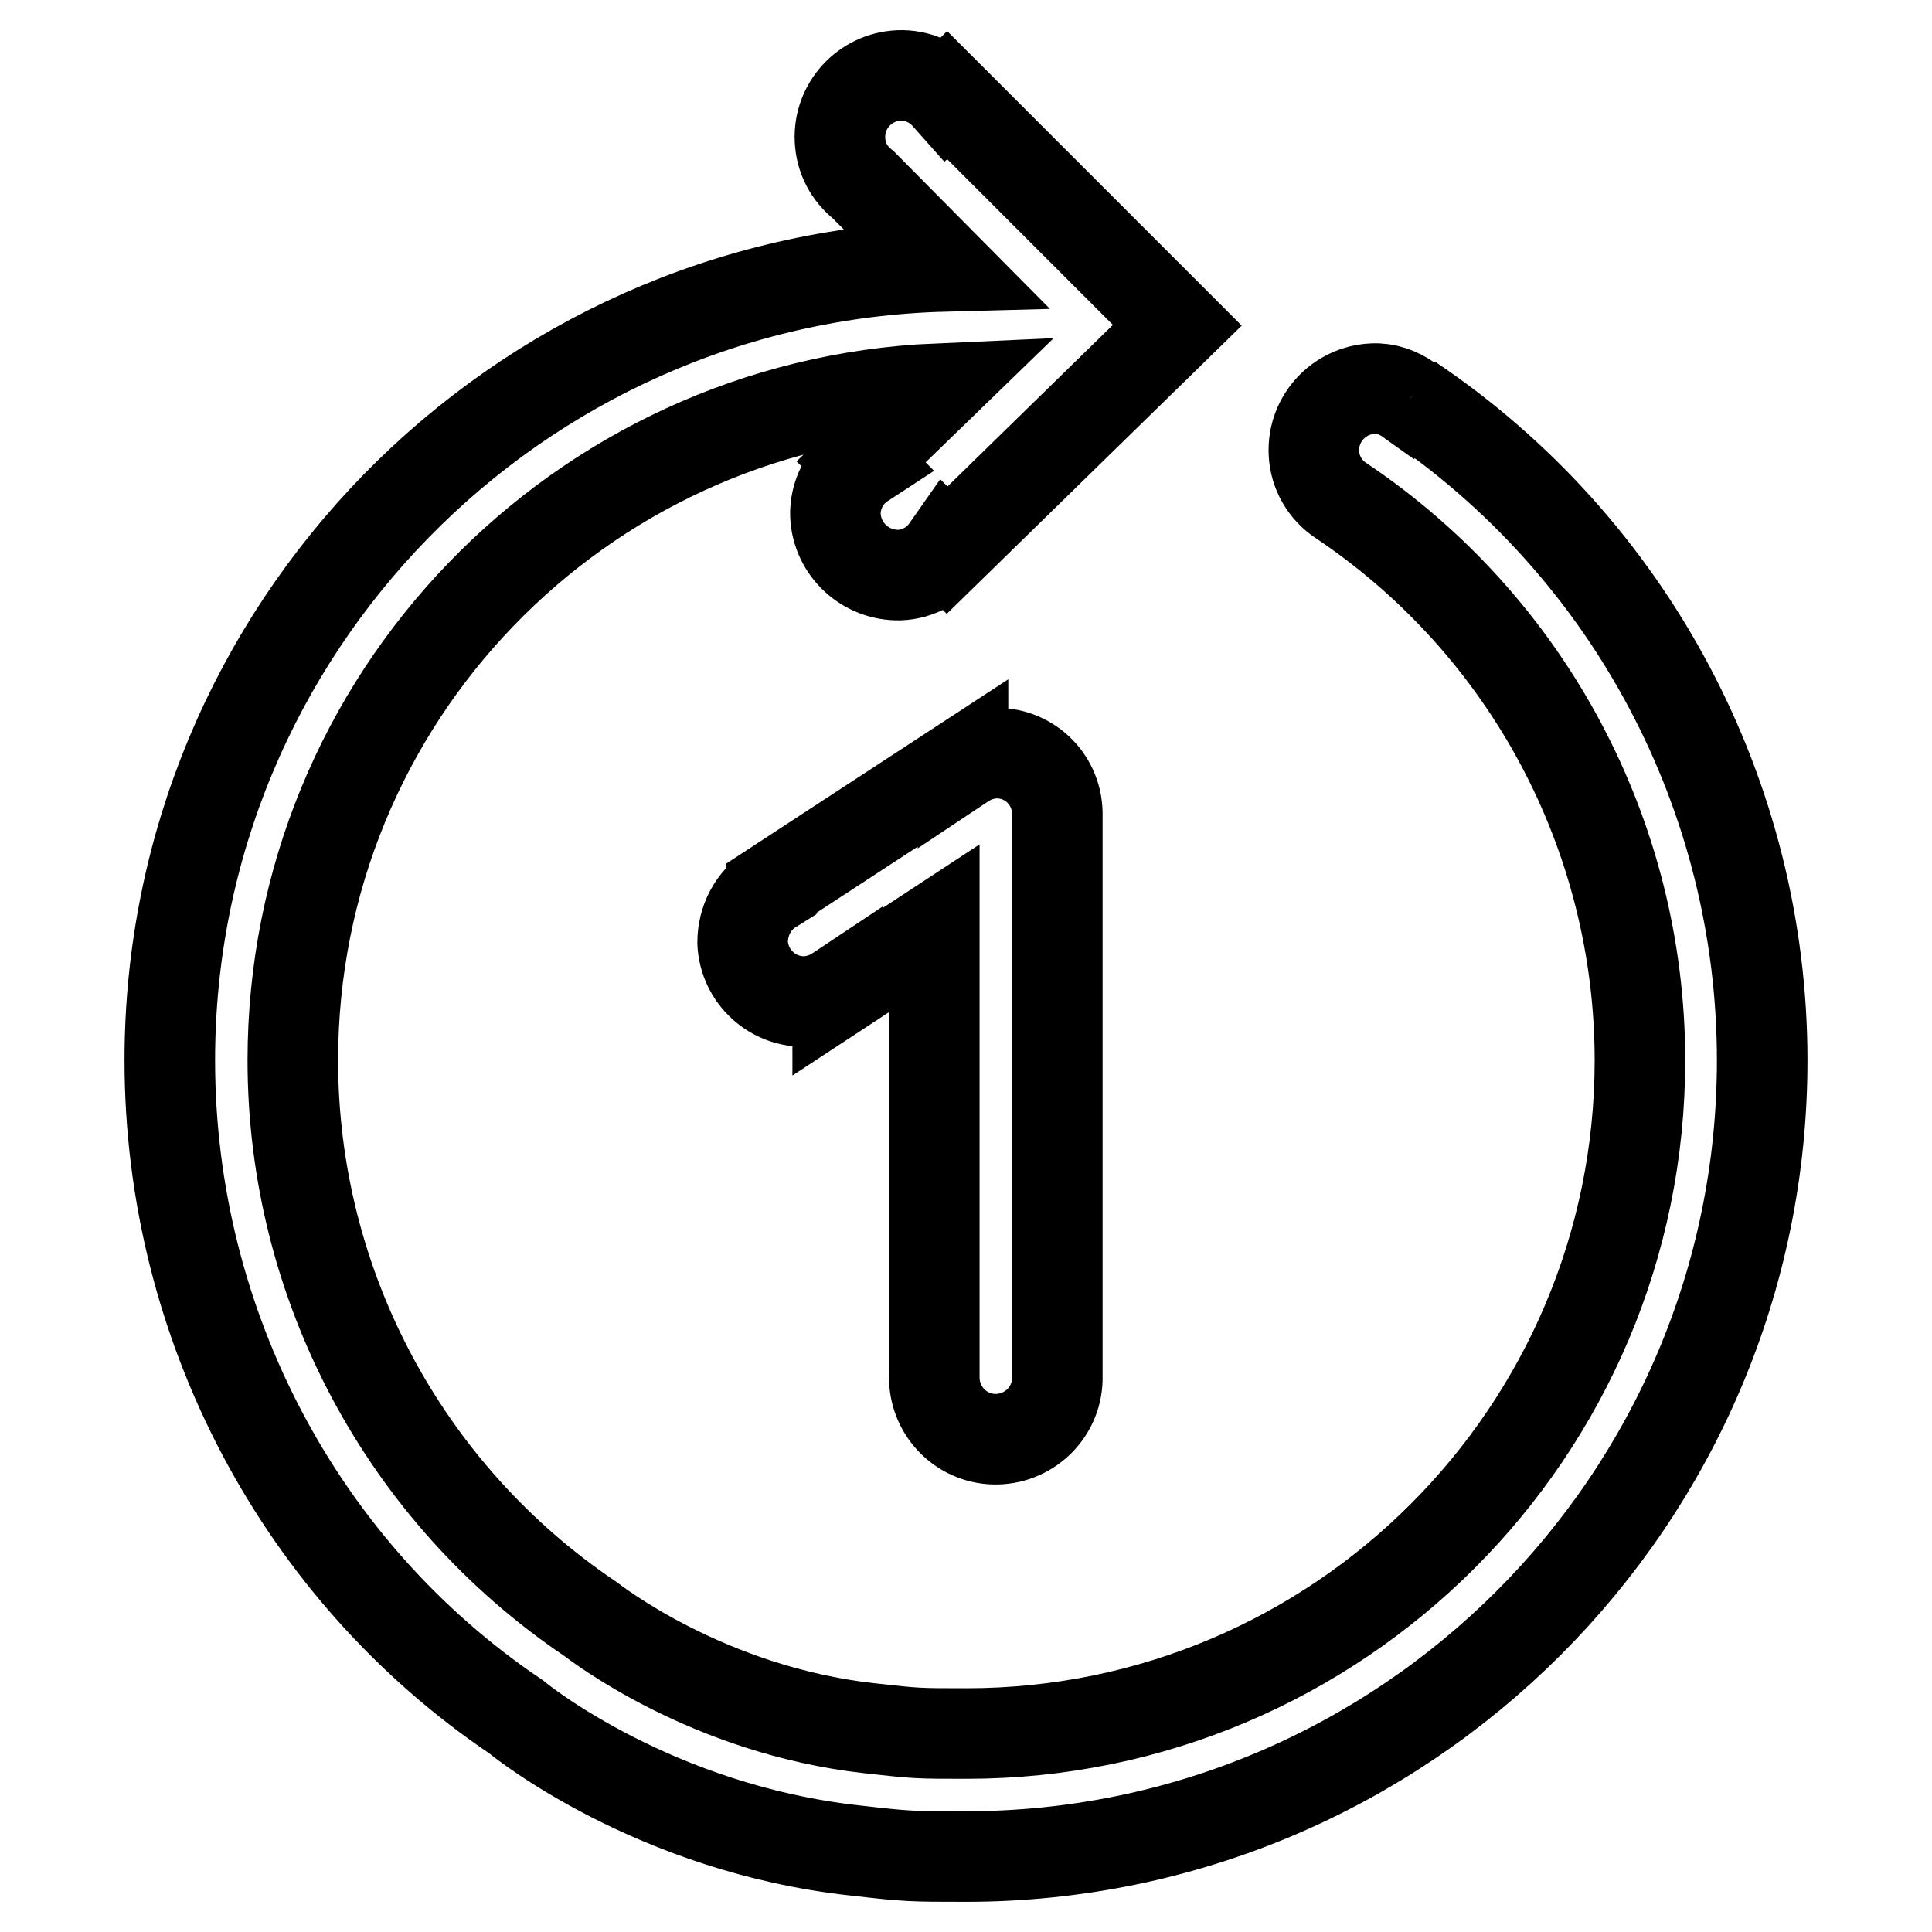 <?xml version="1.0" encoding="utf-8"?>
<!-- Svg Vector Icons : http://www.onlinewebfonts.com/icon -->
<!DOCTYPE svg PUBLIC "-//W3C//DTD SVG 1.1//EN" "http://www.w3.org/Graphics/SVG/1.1/DTD/svg11.dtd">
<svg version="1.1" xmlns="http://www.w3.org/2000/svg" xmlns:xlink="http://www.w3.org/1999/xlink" x="0px" y="0px" viewBox="0 0 256 256" enable-background="new 0 0 256 256" xml:space="preserve">
<g> <path stroke-width="12" fill-opacity="0" stroke="#000000"  d="M186.8,52.9l-0.1,0.1c-1.4-1-3.1-1.6-4.8-1.5c-4.5,0.2-8,4-7.8,8.5c0.1,2.6,1.5,5,3.7,6.4l0,0 c24.7,16.6,39.5,44.4,39.5,74.1c0,49.2-40,89.2-89.2,89.2c-6.6,0-6.6,0-12.9-0.7c-21.5-2.4-36.3-14-37-14.5 c-24.6-16.6-39.4-44.3-39.4-74c0-47.9,37.9-86.9,85.3-89l-10,9.7l0.2,0.2c-2.3,1.5-3.7,4.2-3.6,6.9c0.2,4.5,4,8,8.5,7.9 c2.5-0.1,4.8-1.4,6.2-3.4l0.1,0.1L156,43.1l-30.5-30.5l-0.1,0.1c-1.6-1.8-3.9-2.8-6.3-2.7c-4.5,0.2-8,4-7.8,8.5 c0.1,2.4,1.2,4.5,3.1,6l10.7,10.8C68.3,36.8,22.5,83.4,22.5,140.5c0,35.1,17.4,67.8,45.9,87c0.7,0.6,18.4,14.8,44.9,17.7 c7,0.8,7.4,0.8,14.7,0.8c58.1,0,105.5-47.3,105.5-105.5C233.5,105.4,216,72.5,186.8,52.9 M131.7,99.8c-1.5,0.1-2.9,0.6-4.1,1.4 l0-0.1l-25.4,16.6l0,0.1c-2.4,1.5-3.8,4.2-3.8,7.1c0.2,4.5,4,8,8.5,7.8c1.5-0.1,2.9-0.6,4.1-1.4l0,0.1l12.8-8.4v59.4h0 c0,0.1-0.1,0.2,0,0.3c0.1,4.5,3.8,8.1,8.3,8c4.5-0.1,8.1-3.8,8-8.3h0v0c0-0.1,0-0.2,0-0.3c0-0.1,0-0.1,0-0.2v-73.9 c0-0.1,0-0.2,0-0.3C140,103.1,136.2,99.6,131.7,99.8"/></g>
</svg>